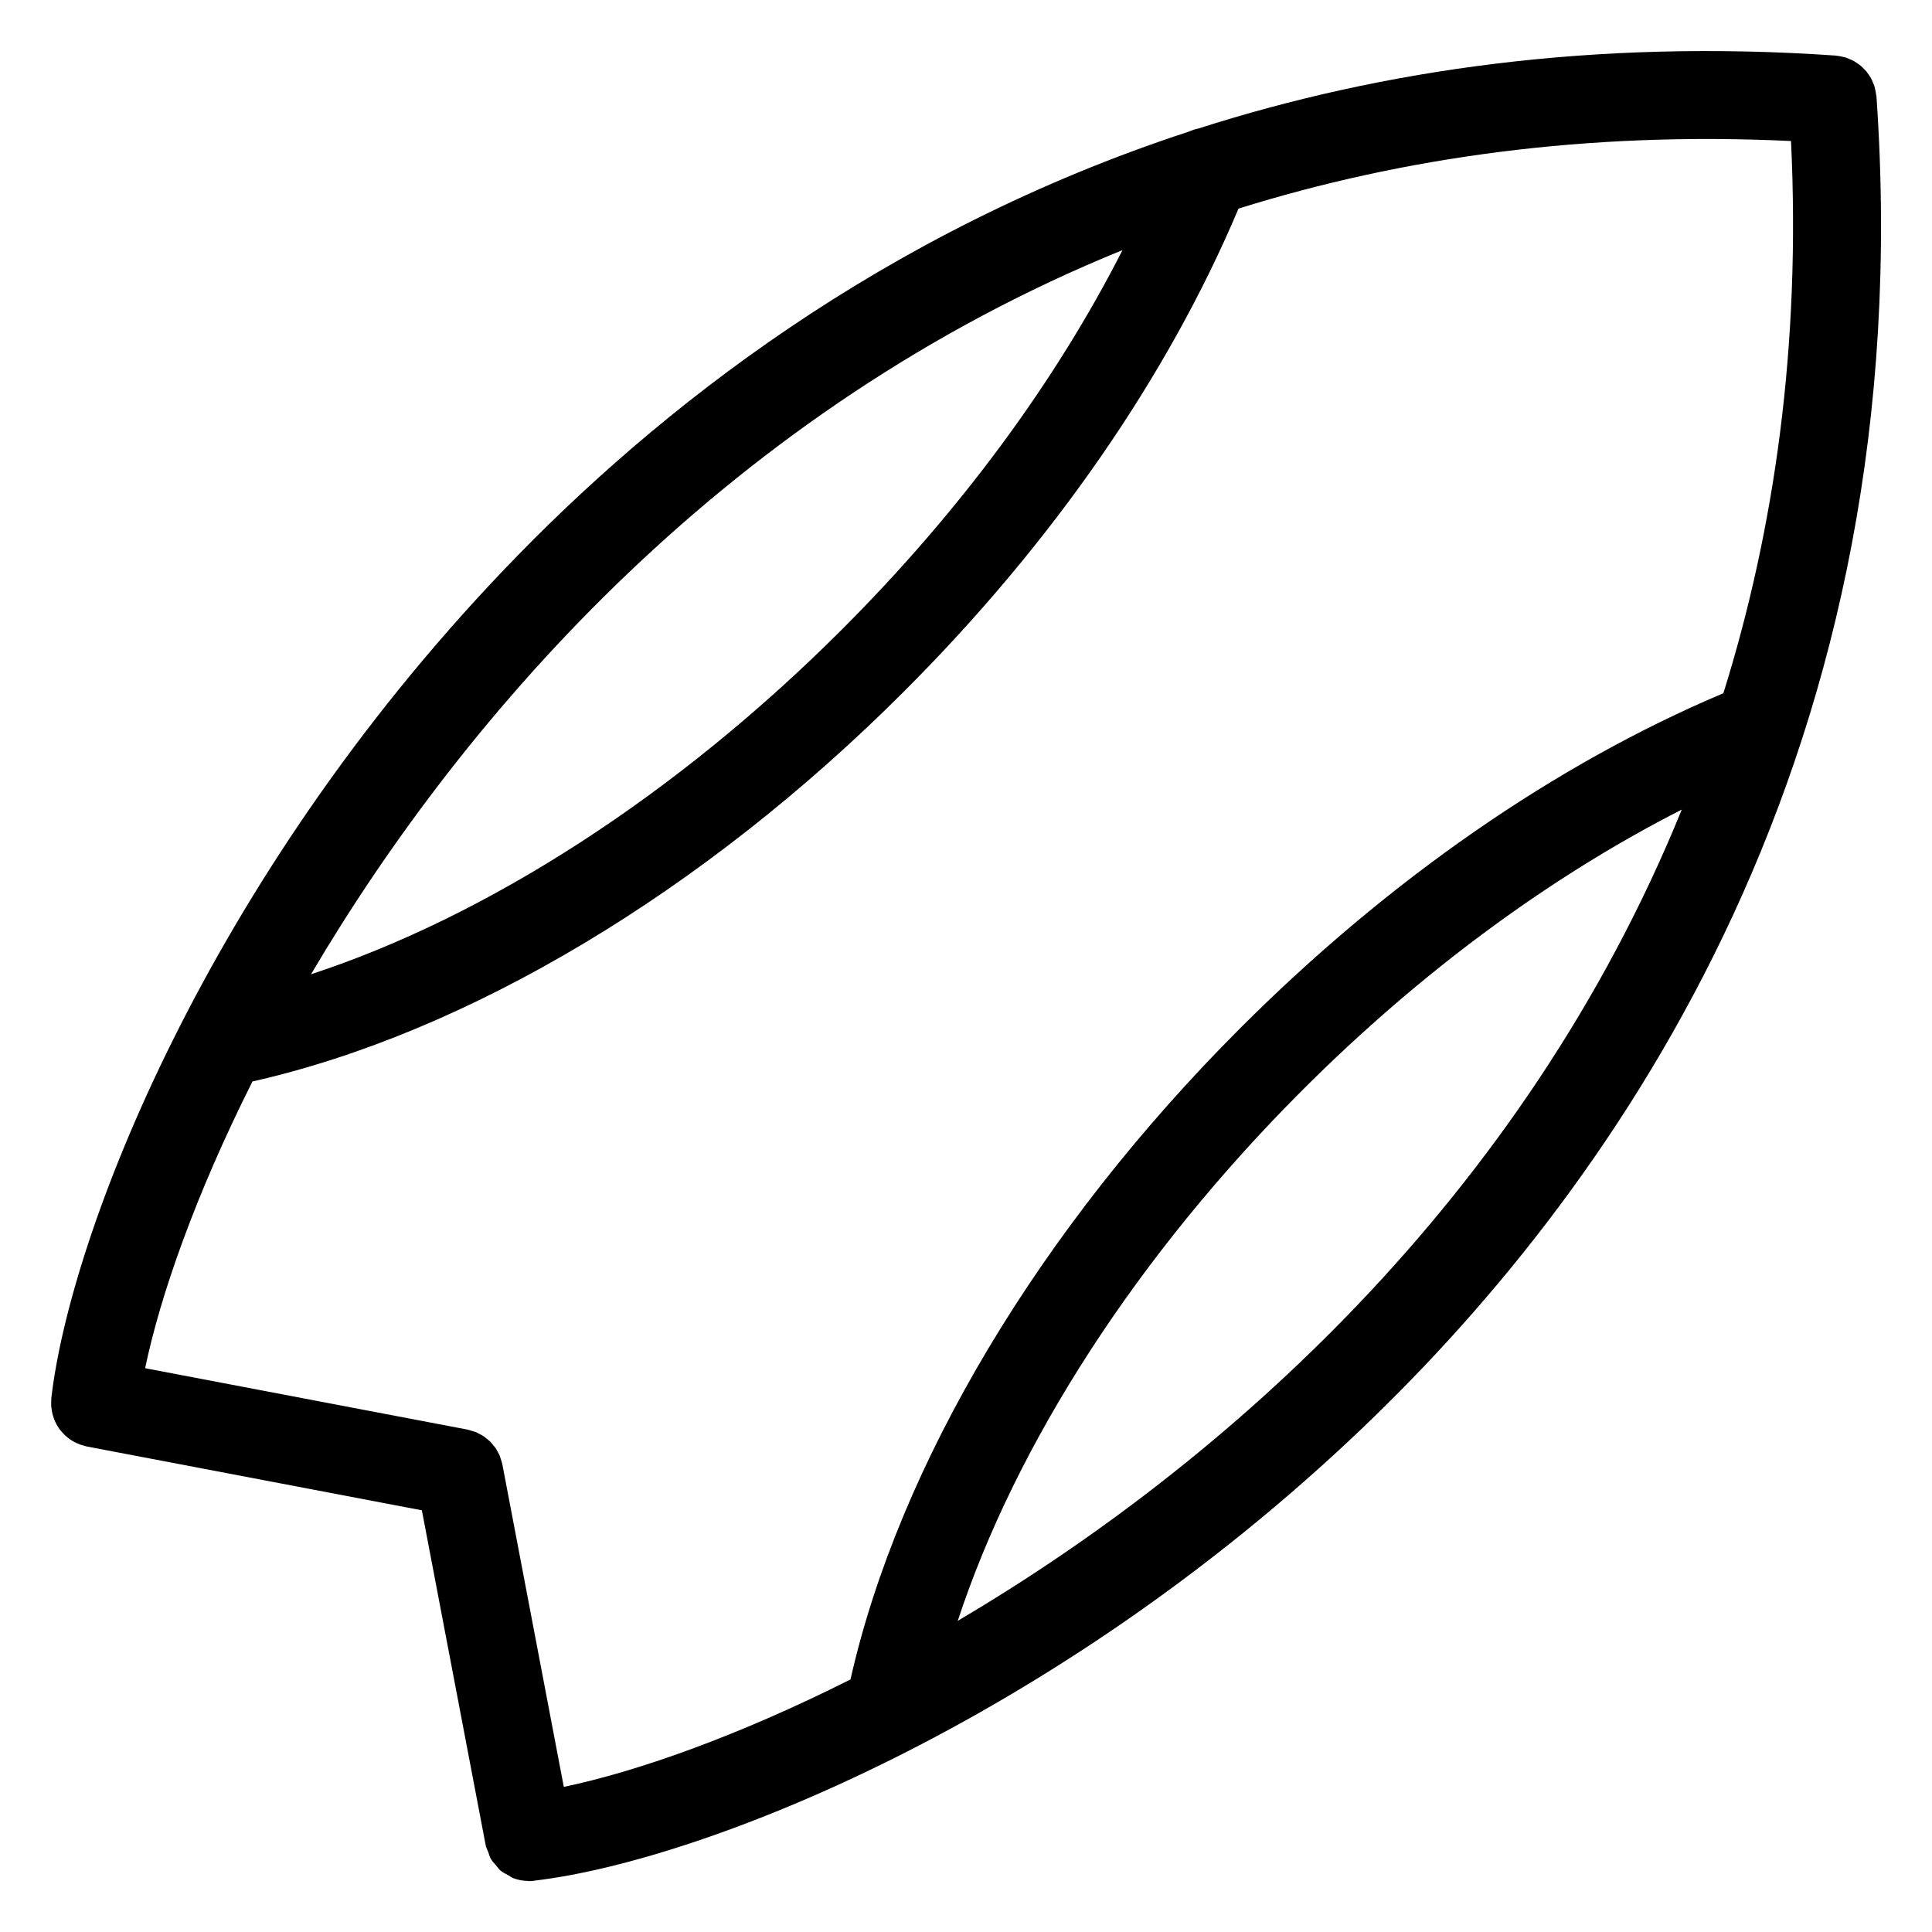 <?xml version="1.0" encoding="UTF-8"?>
<!-- Uploaded to: ICON Repo, www.svgrepo.com, Generator: ICON Repo Mixer Tools -->
<svg fill="#000000" width="800px" height="800px" version="1.1" viewBox="144 144 512 512" xmlns="http://www.w3.org/2000/svg">
 <path d="m641.27 169.52c-0.008-0.125-0.047-0.234-0.062-0.348-0.047-0.426-0.133-0.836-0.219-1.254-0.07-0.34-0.141-0.684-0.234-1.008-0.133-0.41-0.293-0.797-0.473-1.195-0.129-0.293-0.238-0.598-0.391-0.875-0.219-0.402-0.48-0.773-0.738-1.148-0.164-0.234-0.316-0.473-0.488-0.691-0.301-0.371-0.645-0.707-0.992-1.031-0.188-0.188-0.371-0.379-0.574-0.551-0.348-0.293-0.723-0.535-1.109-0.789-0.254-0.172-0.504-0.348-0.781-0.496-0.332-0.18-0.684-0.324-1.039-0.473-0.363-0.164-0.73-0.316-1.117-0.434-0.293-0.086-0.598-0.148-0.898-0.211-0.465-0.109-0.922-0.195-1.402-0.242-0.102-0.008-0.188-0.039-0.285-0.047-64.141-4.43-120.28 3.766-168.89 19.336-0.875 0.172-1.727 0.457-2.543 0.82-80.809 26.465-140.58 73.277-181.39 116-79.125 82.828-115.14 176.75-120.05 219.69-0.023 0.242 0 0.48-0.008 0.723-0.016 0.418-0.039 0.812-0.016 1.219 0.016 0.379 0.07 0.742 0.125 1.117 0.062 0.379 0.125 0.75 0.219 1.125 0.094 0.371 0.219 0.738 0.34 1.094 0.125 0.34 0.254 0.684 0.41 1.008 0.164 0.348 0.355 0.684 0.551 1.016 0.188 0.301 0.371 0.605 0.59 0.891 0.227 0.309 0.473 0.598 0.73 0.883 0.242 0.262 0.488 0.527 0.75 0.781 0.285 0.254 0.582 0.488 0.891 0.73 0.293 0.219 0.582 0.434 0.891 0.621 0.332 0.211 0.684 0.387 1.047 0.559 0.324 0.156 0.652 0.309 1 0.441 0.371 0.141 0.766 0.242 1.164 0.34 0.242 0.07 0.457 0.164 0.707 0.211l88.809 16.914 16.922 88.809c0.125 0.637 0.449 1.148 0.66 1.742 0.227 0.605 0.371 1.238 0.684 1.789 0.379 0.668 0.898 1.203 1.395 1.773 0.395 0.457 0.715 0.961 1.164 1.348 0.629 0.527 1.363 0.875 2.086 1.262 0.473 0.254 0.875 0.598 1.379 0.789 1.211 0.457 2.512 0.691 3.844 0.715 0.07 0 0.125 0.039 0.188 0.039h0.008 0.016c0.426 0 0.867-0.023 1.301-0.078 0.262-0.031 0.59-0.102 0.859-0.133h0.008c43.289-5.262 136.5-41.281 218.81-119.91 68.734-65.676 148.14-180.18 136.16-352.86zm-22.633 11.852c2.598 54.203-4.348 102.89-17.922 146.34-44.406 18.75-88.602 49.32-128 88.719-53.156 53.156-90.477 115.7-103.33 172.64-30.098 15.137-56.867 24.492-75.973 28.469l-16.277-85.438c-0.008-0.039-0.023-0.078-0.031-0.117-0.102-0.488-0.262-0.945-0.418-1.402-0.094-0.27-0.156-0.559-0.262-0.82-0.156-0.355-0.355-0.684-0.543-1.023-0.18-0.324-0.324-0.668-0.535-0.969-0.195-0.293-0.449-0.543-0.676-0.82-0.242-0.293-0.465-0.613-0.738-0.883-0.355-0.355-0.766-0.66-1.172-0.969-0.18-0.148-0.34-0.309-0.535-0.441-0.402-0.27-0.844-0.488-1.293-0.707-0.234-0.125-0.449-0.262-0.691-0.371-0.355-0.156-0.75-0.242-1.133-0.363-0.355-0.109-0.707-0.242-1.078-0.316-0.055-0.008-0.102-0.039-0.156-0.047l-85.414-16.266c3.969-19.113 13.309-45.887 28.445-75.988 56.945-12.844 119.5-50.164 172.65-103.34 39.469-39.453 69.93-83.586 88.664-127.98 43.457-13.566 92.172-20.5 146.41-17.906zm-177.16 28.906c-17.742 34.848-42.996 69.191-74.355 100.54-43.691 43.691-93.676 75.938-140.7 91.375 41.379-70.148 111.62-149.91 215.06-191.91zm-43.668 363.27c15.457-47.008 47.684-97.004 91.359-140.67 31.297-31.297 65.664-56.574 100.52-74.332-42.027 103.35-121.75 173.61-191.88 215z"/>
</svg>